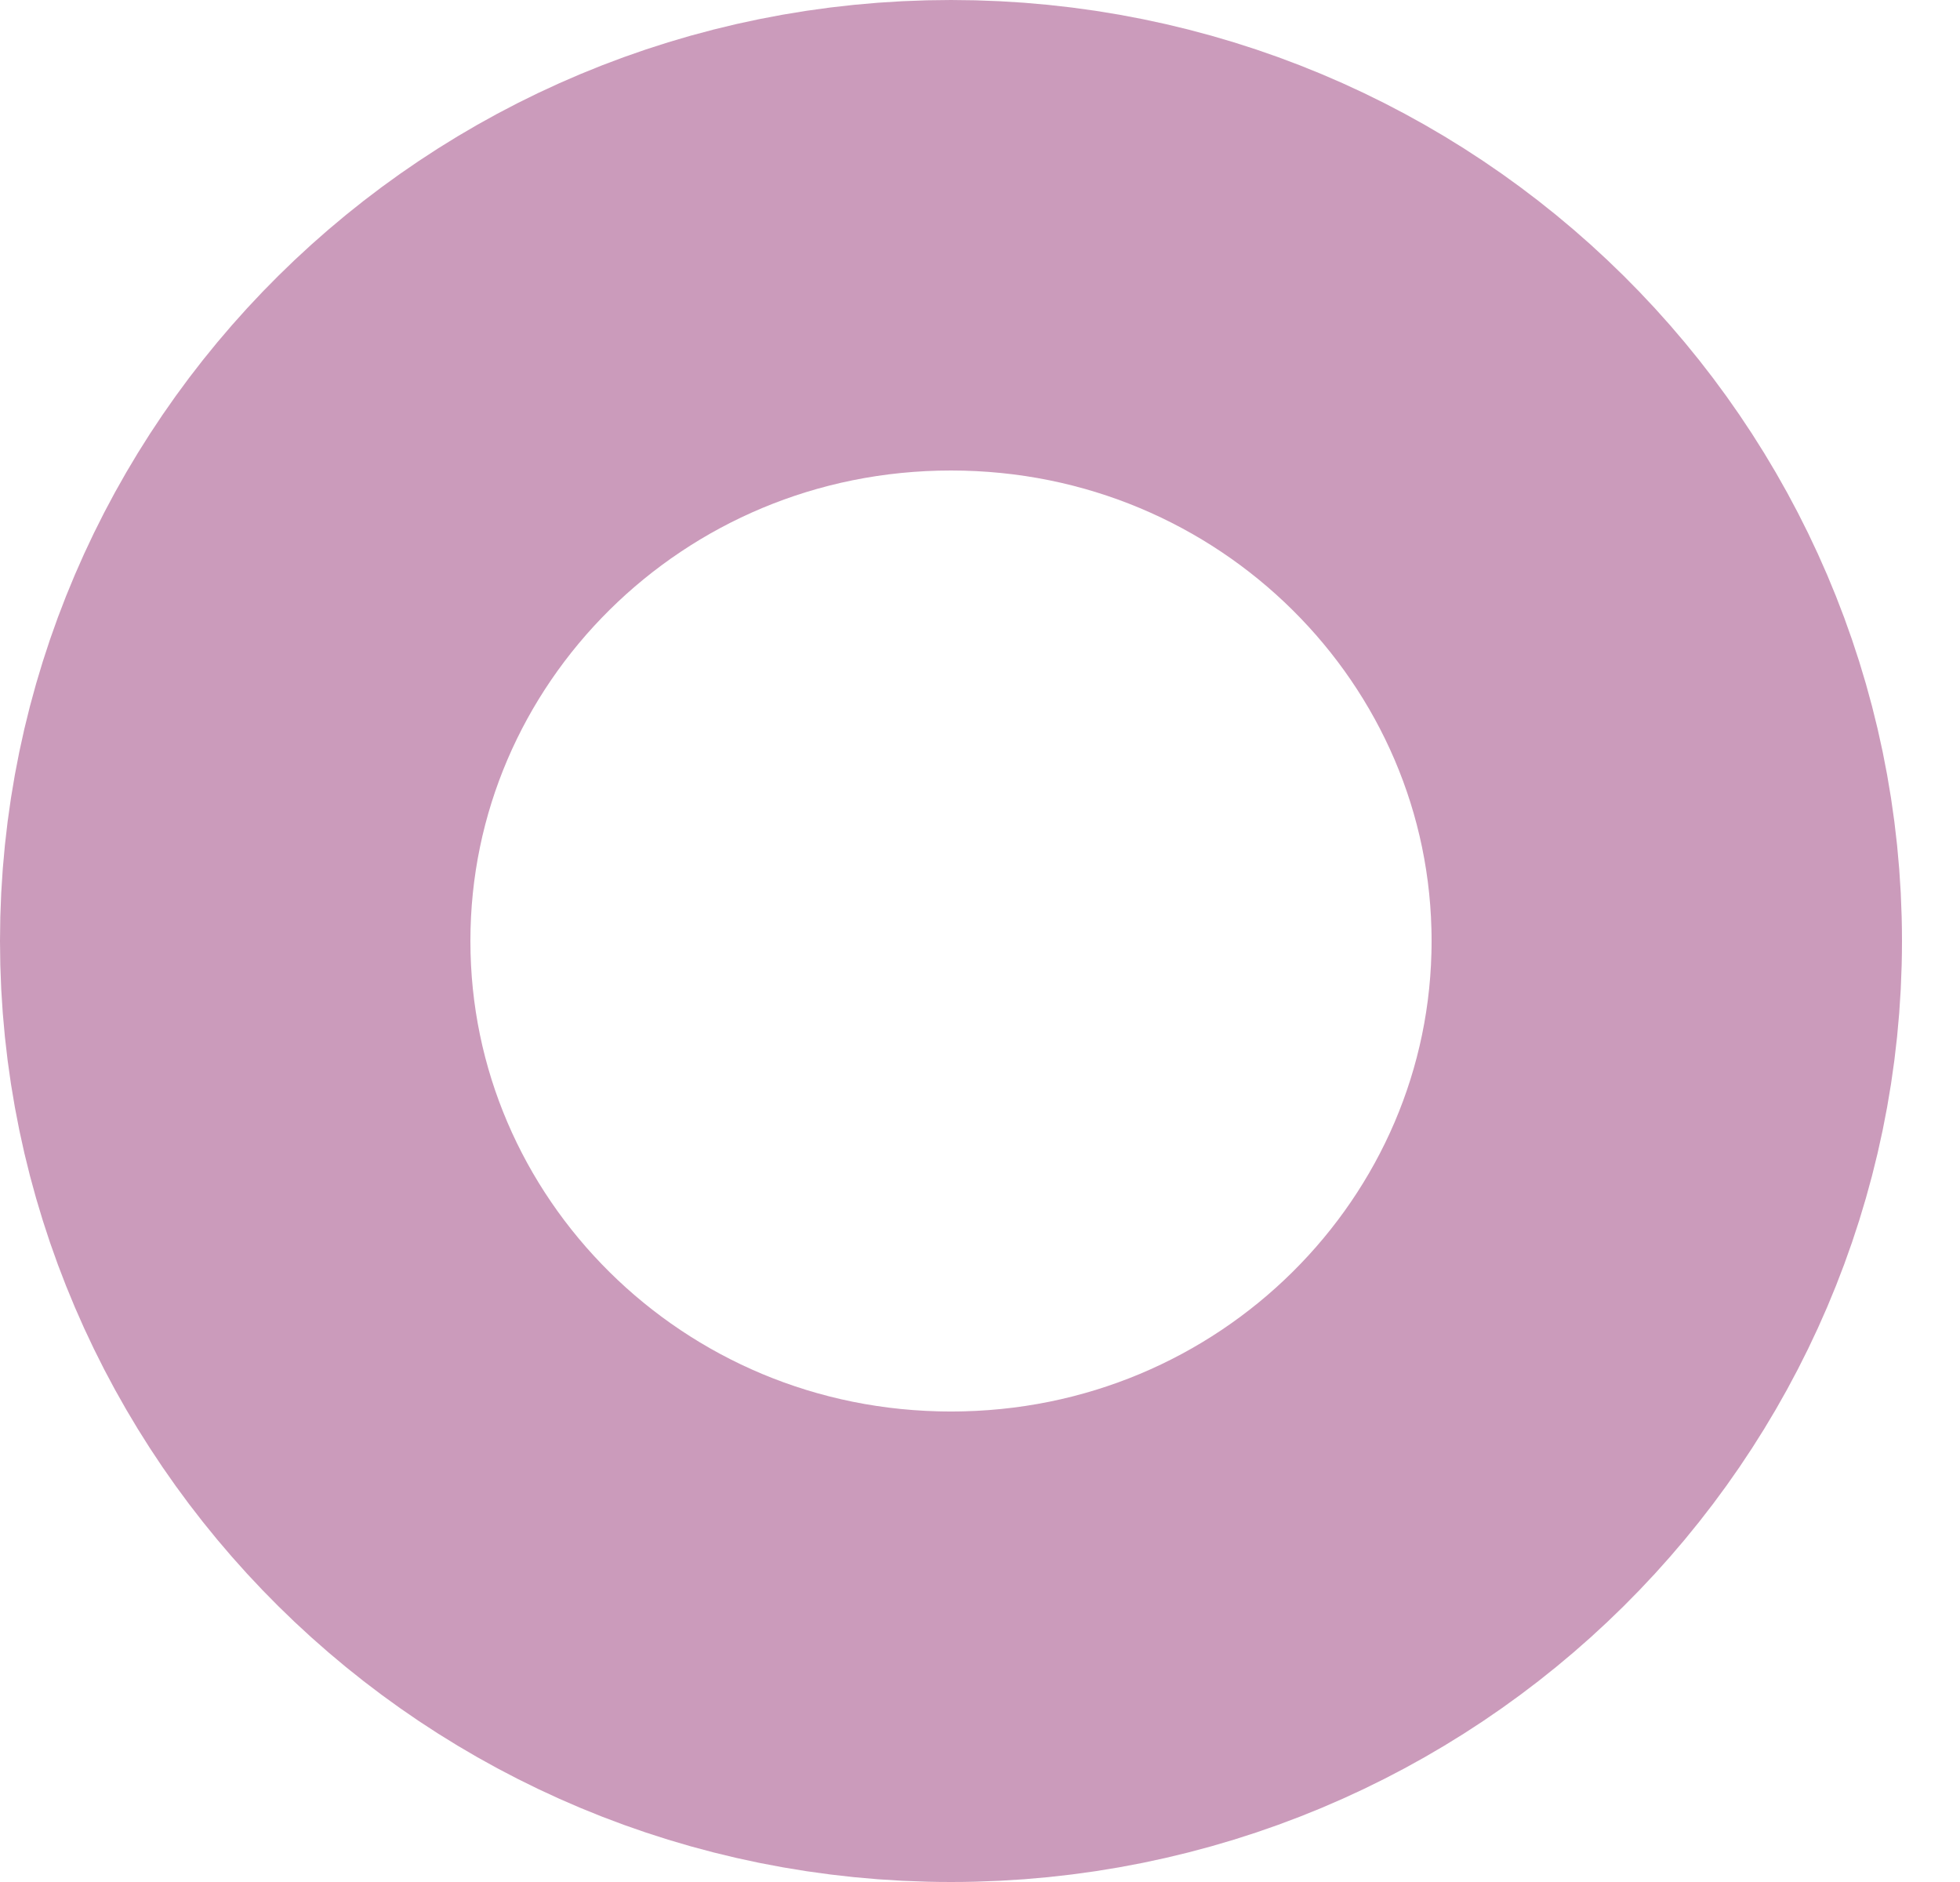 <?xml version="1.0" encoding="UTF-8"?> <svg xmlns="http://www.w3.org/2000/svg" width="25" height="24" viewBox="0 0 25 24" fill="none"> <path d="M21.26 12C21.26 16.94 17.203 21 12.13 21C7.057 21 3 16.94 3 12C3 7.06 7.057 3 12.13 3C17.203 3 21.26 7.06 21.26 12Z" stroke="#CB9BBB" stroke-width="6"></path> </svg> 